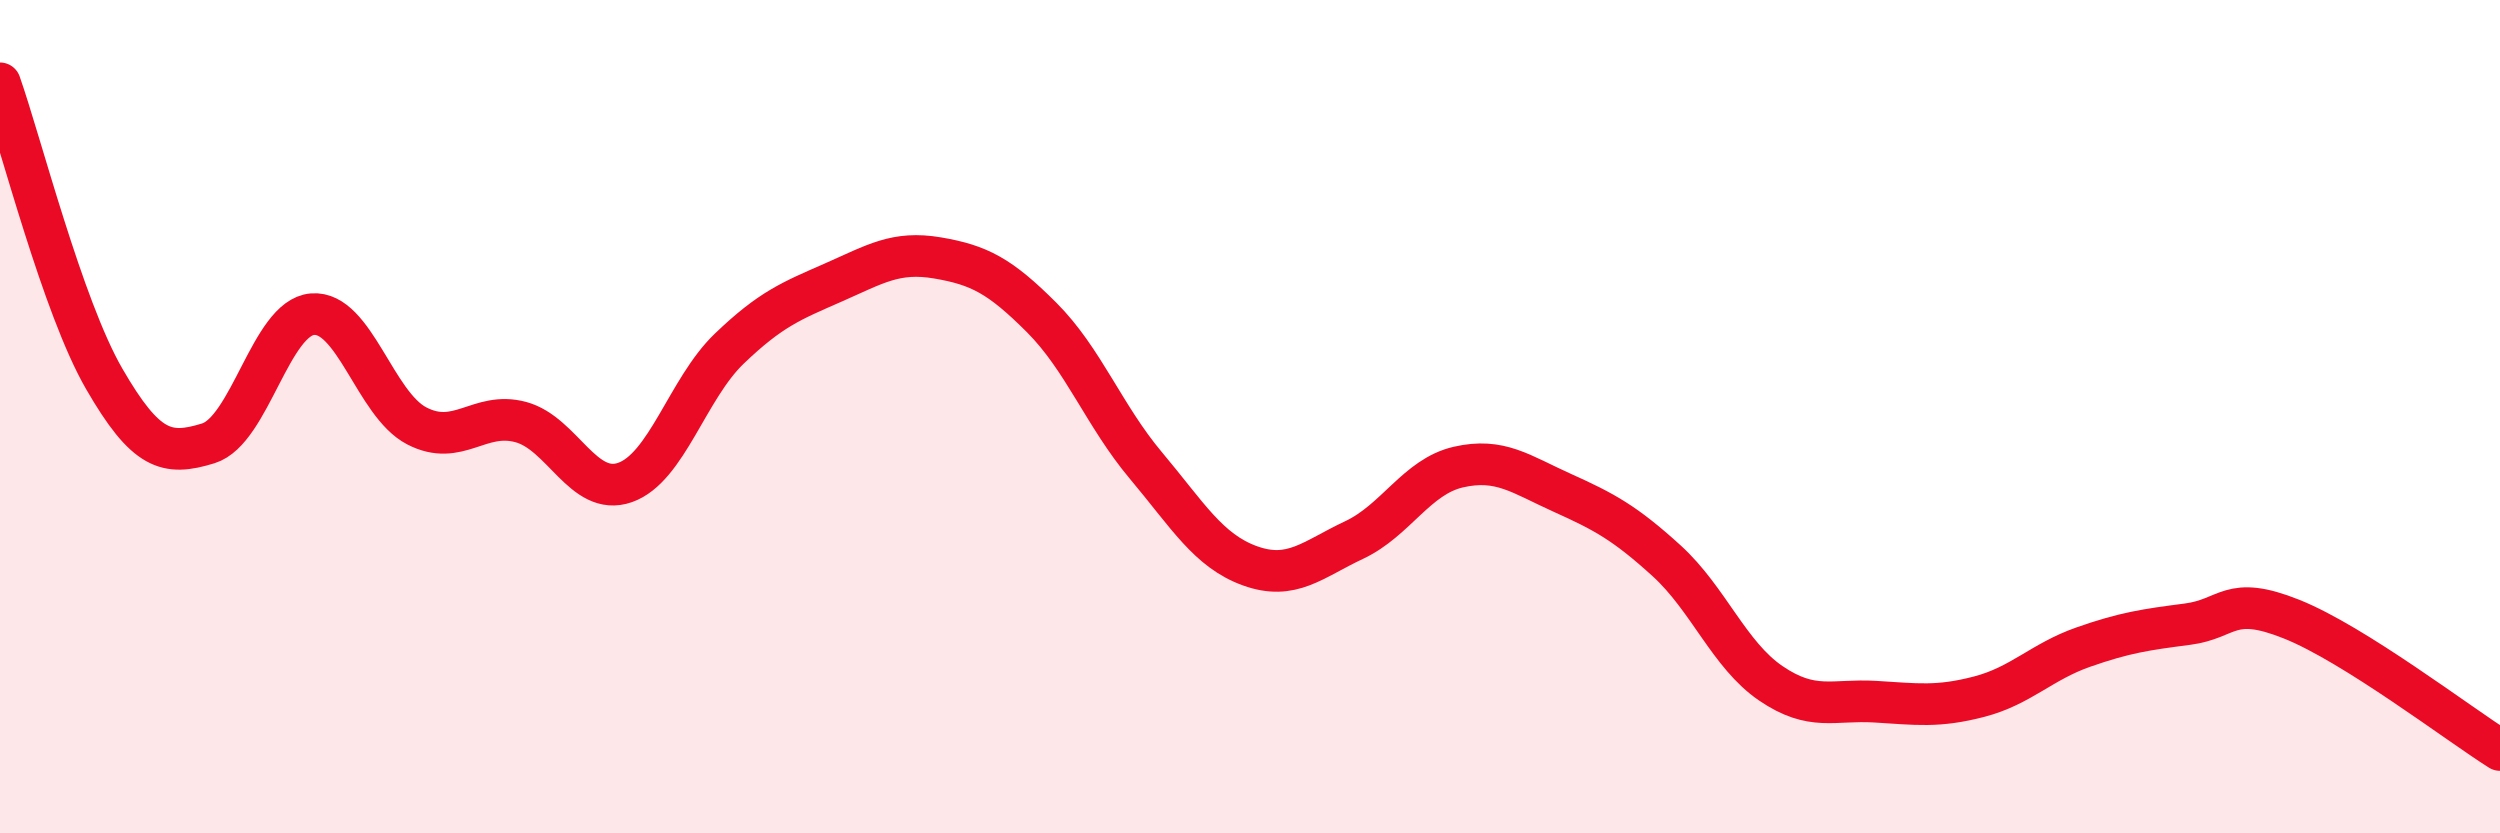 
    <svg width="60" height="20" viewBox="0 0 60 20" xmlns="http://www.w3.org/2000/svg">
      <path
        d="M 0,2 C 0.5,3.42 1.5,7.36 2.5,9.09 C 3.5,10.82 4,10.95 5,10.64 C 6,10.33 6.5,7.62 7.5,7.54 C 8.5,7.46 9,9.7 10,10.22 C 11,10.74 11.5,9.86 12.5,10.13 C 13.5,10.4 14,11.93 15,11.58 C 16,11.23 16.5,9.33 17.5,8.37 C 18.5,7.41 19,7.22 20,6.78 C 21,6.34 21.5,6.02 22.5,6.19 C 23.5,6.36 24,6.62 25,7.62 C 26,8.62 26.5,9.98 27.5,11.17 C 28.5,12.36 29,13.22 30,13.58 C 31,13.94 31.5,13.43 32.5,12.96 C 33.5,12.49 34,11.44 35,11.21 C 36,10.98 36.5,11.38 37.5,11.83 C 38.5,12.28 39,12.55 40,13.46 C 41,14.37 41.5,15.72 42.5,16.4 C 43.5,17.08 44,16.78 45,16.84 C 46,16.9 46.5,16.98 47.5,16.72 C 48.5,16.46 49,15.88 50,15.53 C 51,15.18 51.5,15.11 52.5,14.98 C 53.5,14.85 53.5,14.26 55,14.86 C 56.5,15.46 59,17.37 60,18L60 20L0 20Z"
        fill="#EB0A25"
        opacity="0.1"
        stroke-linecap="round"
        stroke-linejoin="round"
      />
      <path
        d="M 0,2 C 0.5,3.42 1.5,7.36 2.5,9.09 C 3.5,10.82 4,10.95 5,10.64 C 6,10.33 6.5,7.62 7.5,7.54 C 8.5,7.46 9,9.7 10,10.22 C 11,10.74 11.5,9.86 12.5,10.13 C 13.5,10.4 14,11.93 15,11.58 C 16,11.23 16.5,9.33 17.5,8.37 C 18.5,7.41 19,7.22 20,6.78 C 21,6.34 21.5,6.02 22.5,6.19 C 23.5,6.36 24,6.62 25,7.62 C 26,8.62 26.5,9.98 27.5,11.17 C 28.5,12.36 29,13.22 30,13.58 C 31,13.94 31.5,13.43 32.5,12.96 C 33.5,12.49 34,11.44 35,11.21 C 36,10.98 36.5,11.38 37.5,11.83 C 38.5,12.28 39,12.55 40,13.46 C 41,14.37 41.5,15.72 42.5,16.4 C 43.5,17.08 44,16.78 45,16.84 C 46,16.9 46.5,16.98 47.5,16.72 C 48.5,16.46 49,15.88 50,15.53 C 51,15.18 51.5,15.11 52.5,14.98 C 53.5,14.85 53.5,14.26 55,14.86 C 56.5,15.46 59,17.37 60,18"
        stroke="#EB0A25"
        stroke-width="1"
        fill="none"
        stroke-linecap="round"
        stroke-linejoin="round"
      />
    </svg>
  